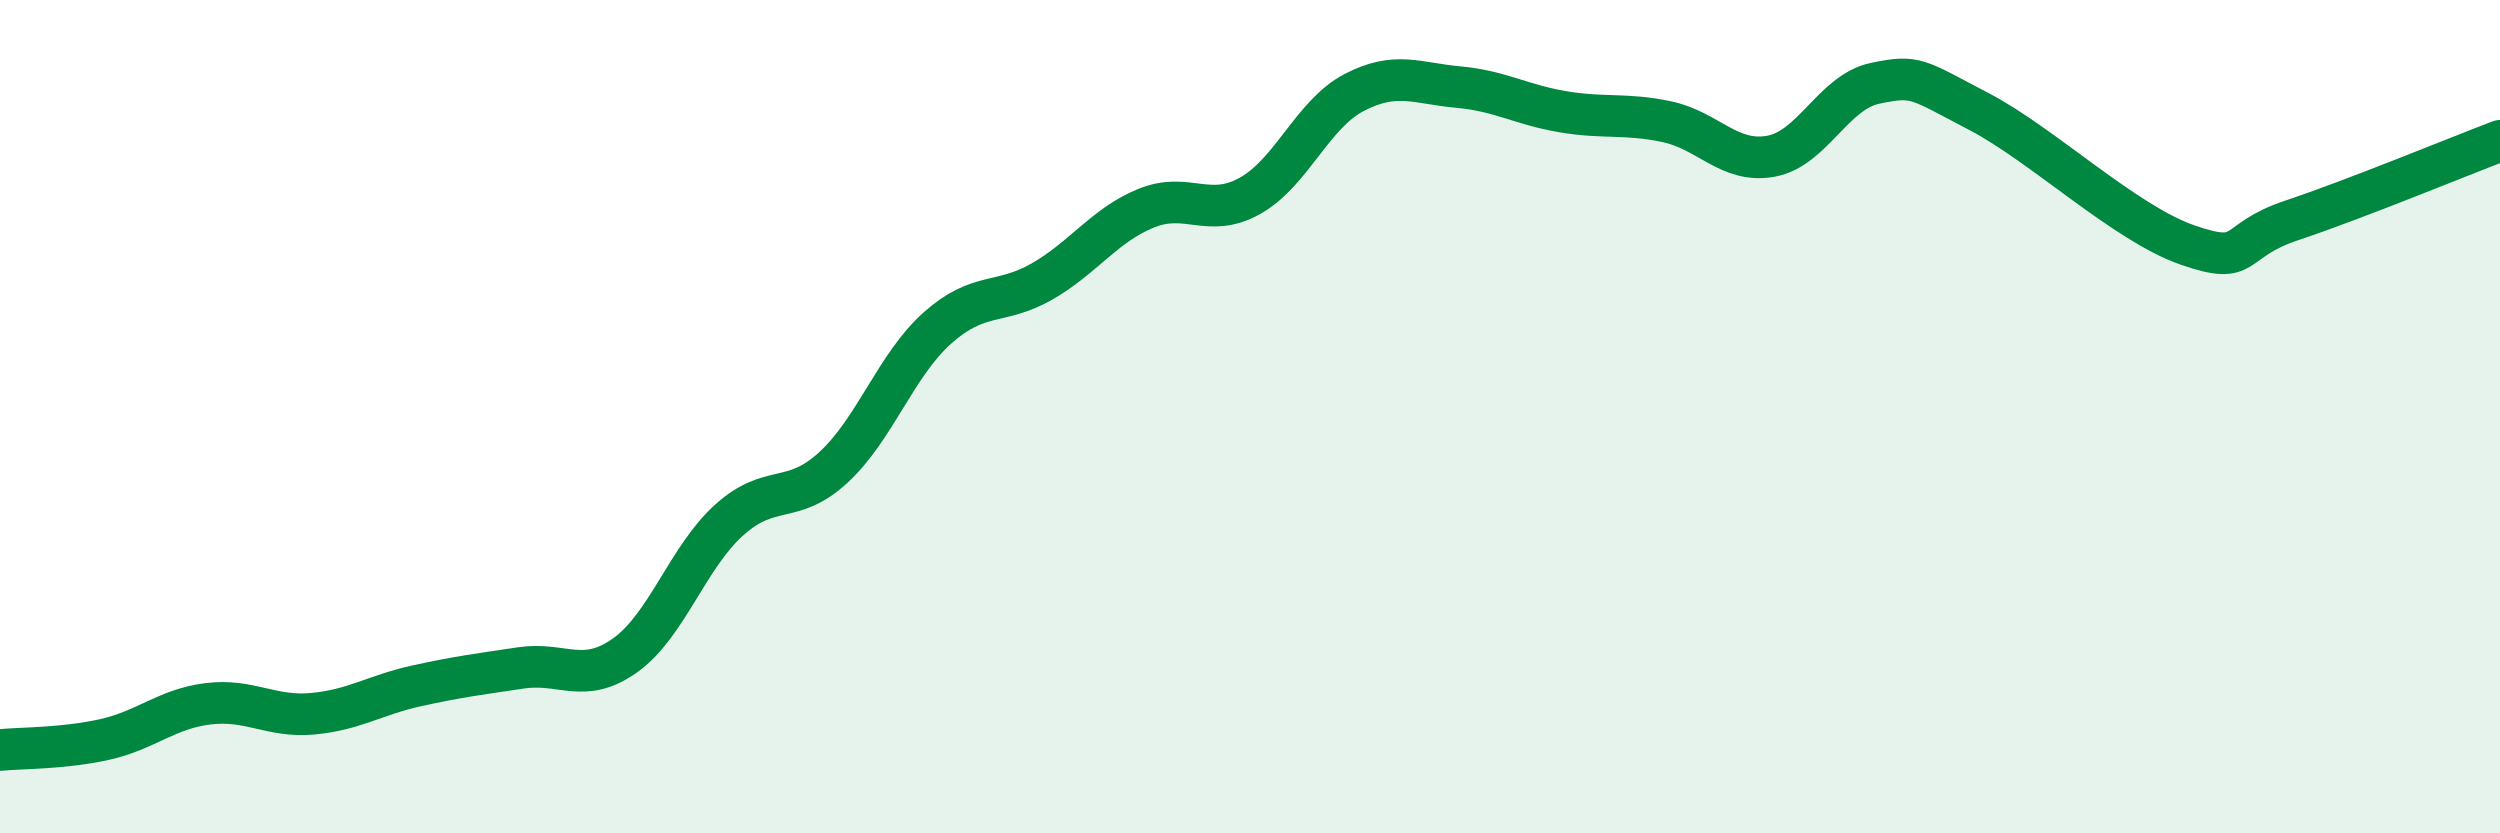 
    <svg width="60" height="20" viewBox="0 0 60 20" xmlns="http://www.w3.org/2000/svg">
      <path
        d="M 0,18 C 0.5,17.95 1.5,17.97 2.5,17.75 C 3.5,17.53 4,17.01 5,16.89 C 6,16.77 6.5,17.22 7.5,17.13 C 8.5,17.04 9,16.68 10,16.46 C 11,16.24 11.5,16.18 12.5,16.03 C 13.5,15.88 14,16.44 15,15.73 C 16,15.02 16.5,13.38 17.5,12.48 C 18.5,11.58 19,12.14 20,11.22 C 21,10.3 21.5,8.76 22.5,7.87 C 23.5,6.98 24,7.33 25,6.76 C 26,6.19 26.5,5.41 27.5,5 C 28.5,4.59 29,5.26 30,4.7 C 31,4.14 31.5,2.74 32.5,2.22 C 33.5,1.7 34,2 35,2.09 C 36,2.18 36.5,2.51 37.5,2.68 C 38.5,2.85 39,2.71 40,2.92 C 41,3.13 41.5,3.93 42.5,3.75 C 43.5,3.57 44,2.21 45,2 C 46,1.79 46,1.9 47.5,2.68 C 49,3.46 51,5.36 52.5,5.88 C 54,6.4 53.5,5.79 55,5.29 C 56.5,4.79 59,3.76 60,3.38L60 20L0 20Z"
        fill="#008740"
        opacity="0.1"
        stroke-linecap="round"
        stroke-linejoin="round"
      />
      <path
        d="M 0,18 C 0.5,17.95 1.5,17.97 2.5,17.75 C 3.5,17.53 4,17.01 5,16.89 C 6,16.77 6.5,17.22 7.5,17.13 C 8.5,17.04 9,16.68 10,16.46 C 11,16.24 11.5,16.18 12.5,16.03 C 13.5,15.88 14,16.44 15,15.73 C 16,15.02 16.5,13.38 17.5,12.48 C 18.5,11.58 19,12.14 20,11.22 C 21,10.3 21.5,8.76 22.5,7.87 C 23.5,6.98 24,7.33 25,6.76 C 26,6.19 26.5,5.41 27.5,5 C 28.5,4.59 29,5.26 30,4.7 C 31,4.14 31.5,2.74 32.5,2.22 C 33.5,1.7 34,2 35,2.09 C 36,2.18 36.5,2.51 37.5,2.68 C 38.5,2.85 39,2.71 40,2.92 C 41,3.13 41.5,3.93 42.5,3.75 C 43.5,3.57 44,2.21 45,2 C 46,1.79 46,1.9 47.5,2.68 C 49,3.46 51,5.36 52.5,5.88 C 54,6.4 53.5,5.79 55,5.29 C 56.5,4.79 59,3.76 60,3.38"
        stroke="#008740"
        stroke-width="1"
        fill="none"
        stroke-linecap="round"
        stroke-linejoin="round"
      />
    </svg>
  